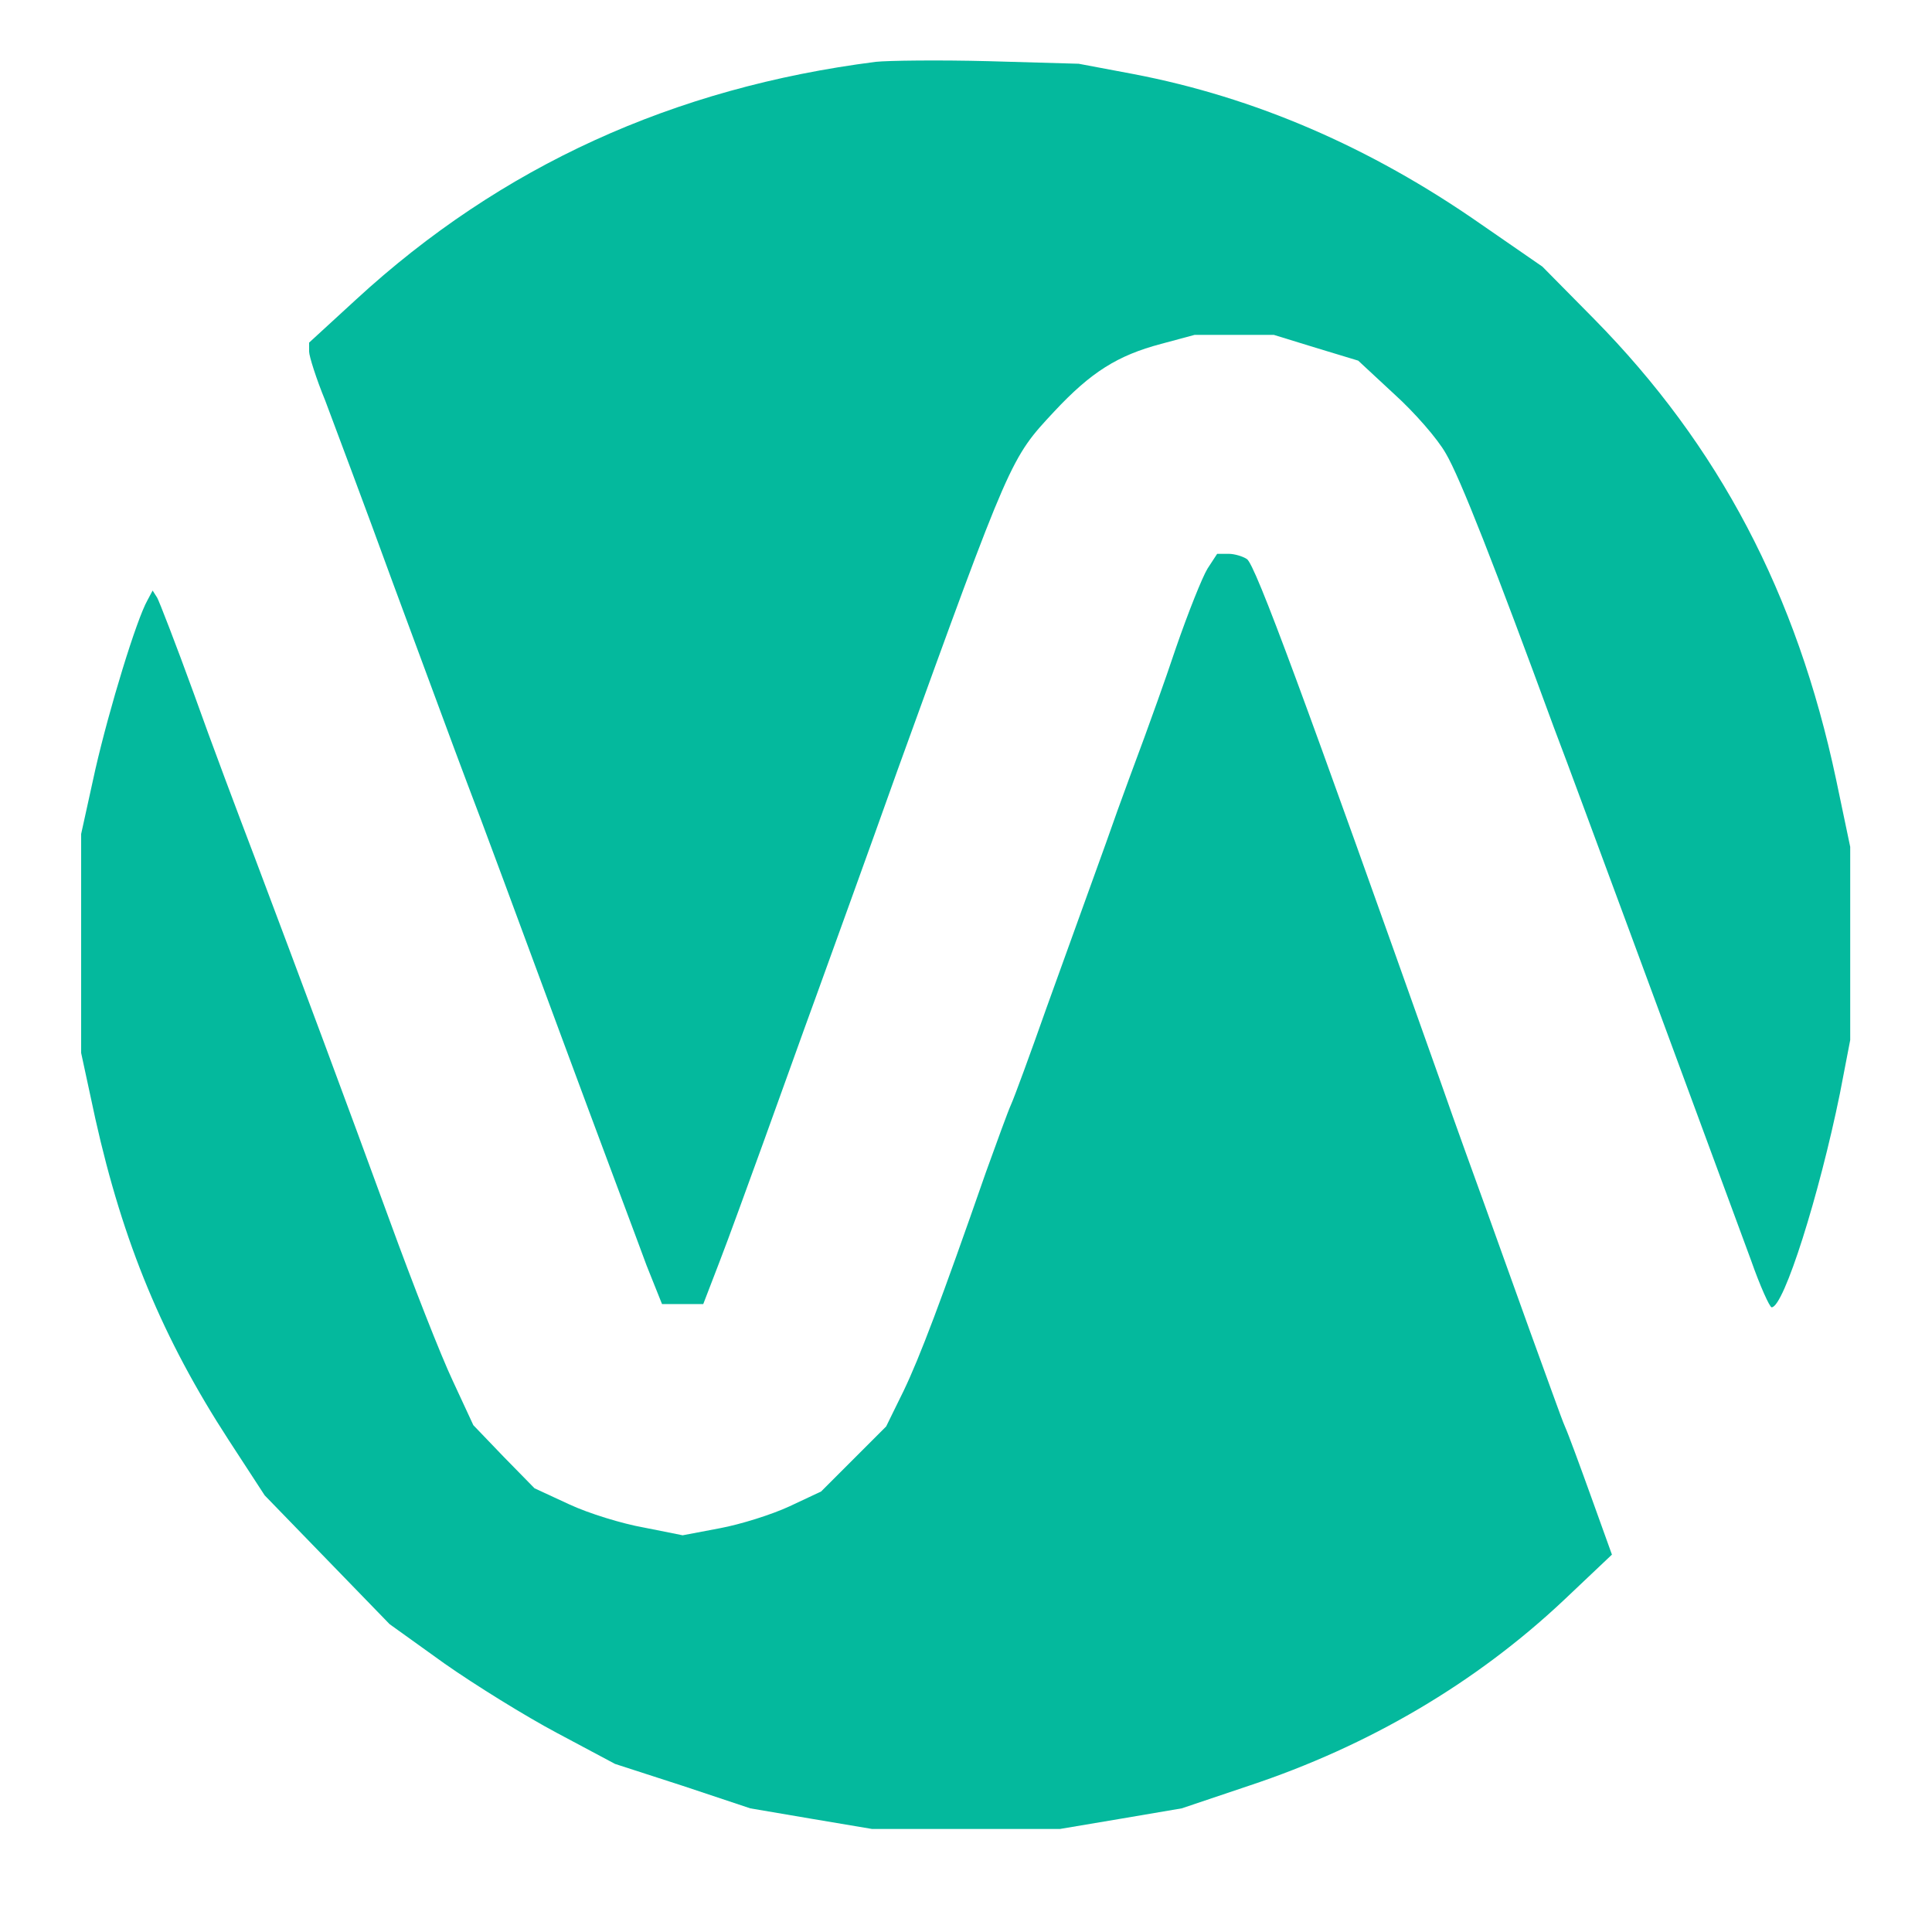<?xml version="1.0"?><svg version="1.2" baseProfile="tiny-ps" viewBox="0 0 300 300" xmlns="http://www.w3.org/2000/svg" xmlns:xlink="http://www.w3.org/1999/xlink"><title>Ververica GmbH</title><g><g fill="#04b99d" transform="matrix(.1 0 0 -.1 0 300)"><path d="M1360 2904c-314-40-582-162-807-369l-73-67v-14c0-7 11-42 25-76 13-35 61-162 105-283 45-121 96-260 115-310 19-49 84-225 145-390s122-327 134-360l24-60h64l25 65c14 36 44 119 68 185s61 170 83 230c22 61 79 218 126 350 176 486 175 483 243 556 57 61 98 87 166 105l52 14h123l65-20 66-20 56-52c31-28 67-69 80-92 22-37 77-178 168-426 20-52 72-194 117-315 81-219 138-374 189-512 14-40 29-73 32-73 19 0 74 175 106 332l16 83v300l-22 105c-61 288-182 518-376 715l-80 81-97 67c-171 119-350 196-538 232l-85 16-140 4c-77 2-156 1-175-1zm515-787c-8-13-30-68-49-123-18-54-41-117-49-139s-36-96-60-165c-25-69-66-183-92-255-25-71-50-139-55-150s-22-58-39-105c-70-201-103-288-128-340l-27-55-50-50-51-51-49-23c-28-13-76-28-108-34l-58-11-60 12c-34 6-86 22-116 36l-54 25-48 49-47 49-32 69c-18 38-62 150-98 249-68 186-135 366-210 565-24 63-67 177-94 253-28 77-54 144-57 149l-7 11-8-15c-17-30-59-167-81-263l-22-100v-340l22-102c43-193 105-342 207-499l56-86 97-100 97-100 85-61c47-33 126-82 175-108l90-48 105-34 105-35 94-16 95-16h292l95 16 94 16 104 35c187 62 353 160 489 288l75 71-32 89c-18 50-36 99-41 110s-29 79-55 150c-26 72-57 159-70 195s-44 121-68 190c-209 589-288 805-301 812-6 4-19 8-28 8h-18l-15-23z"/></g></g></svg>